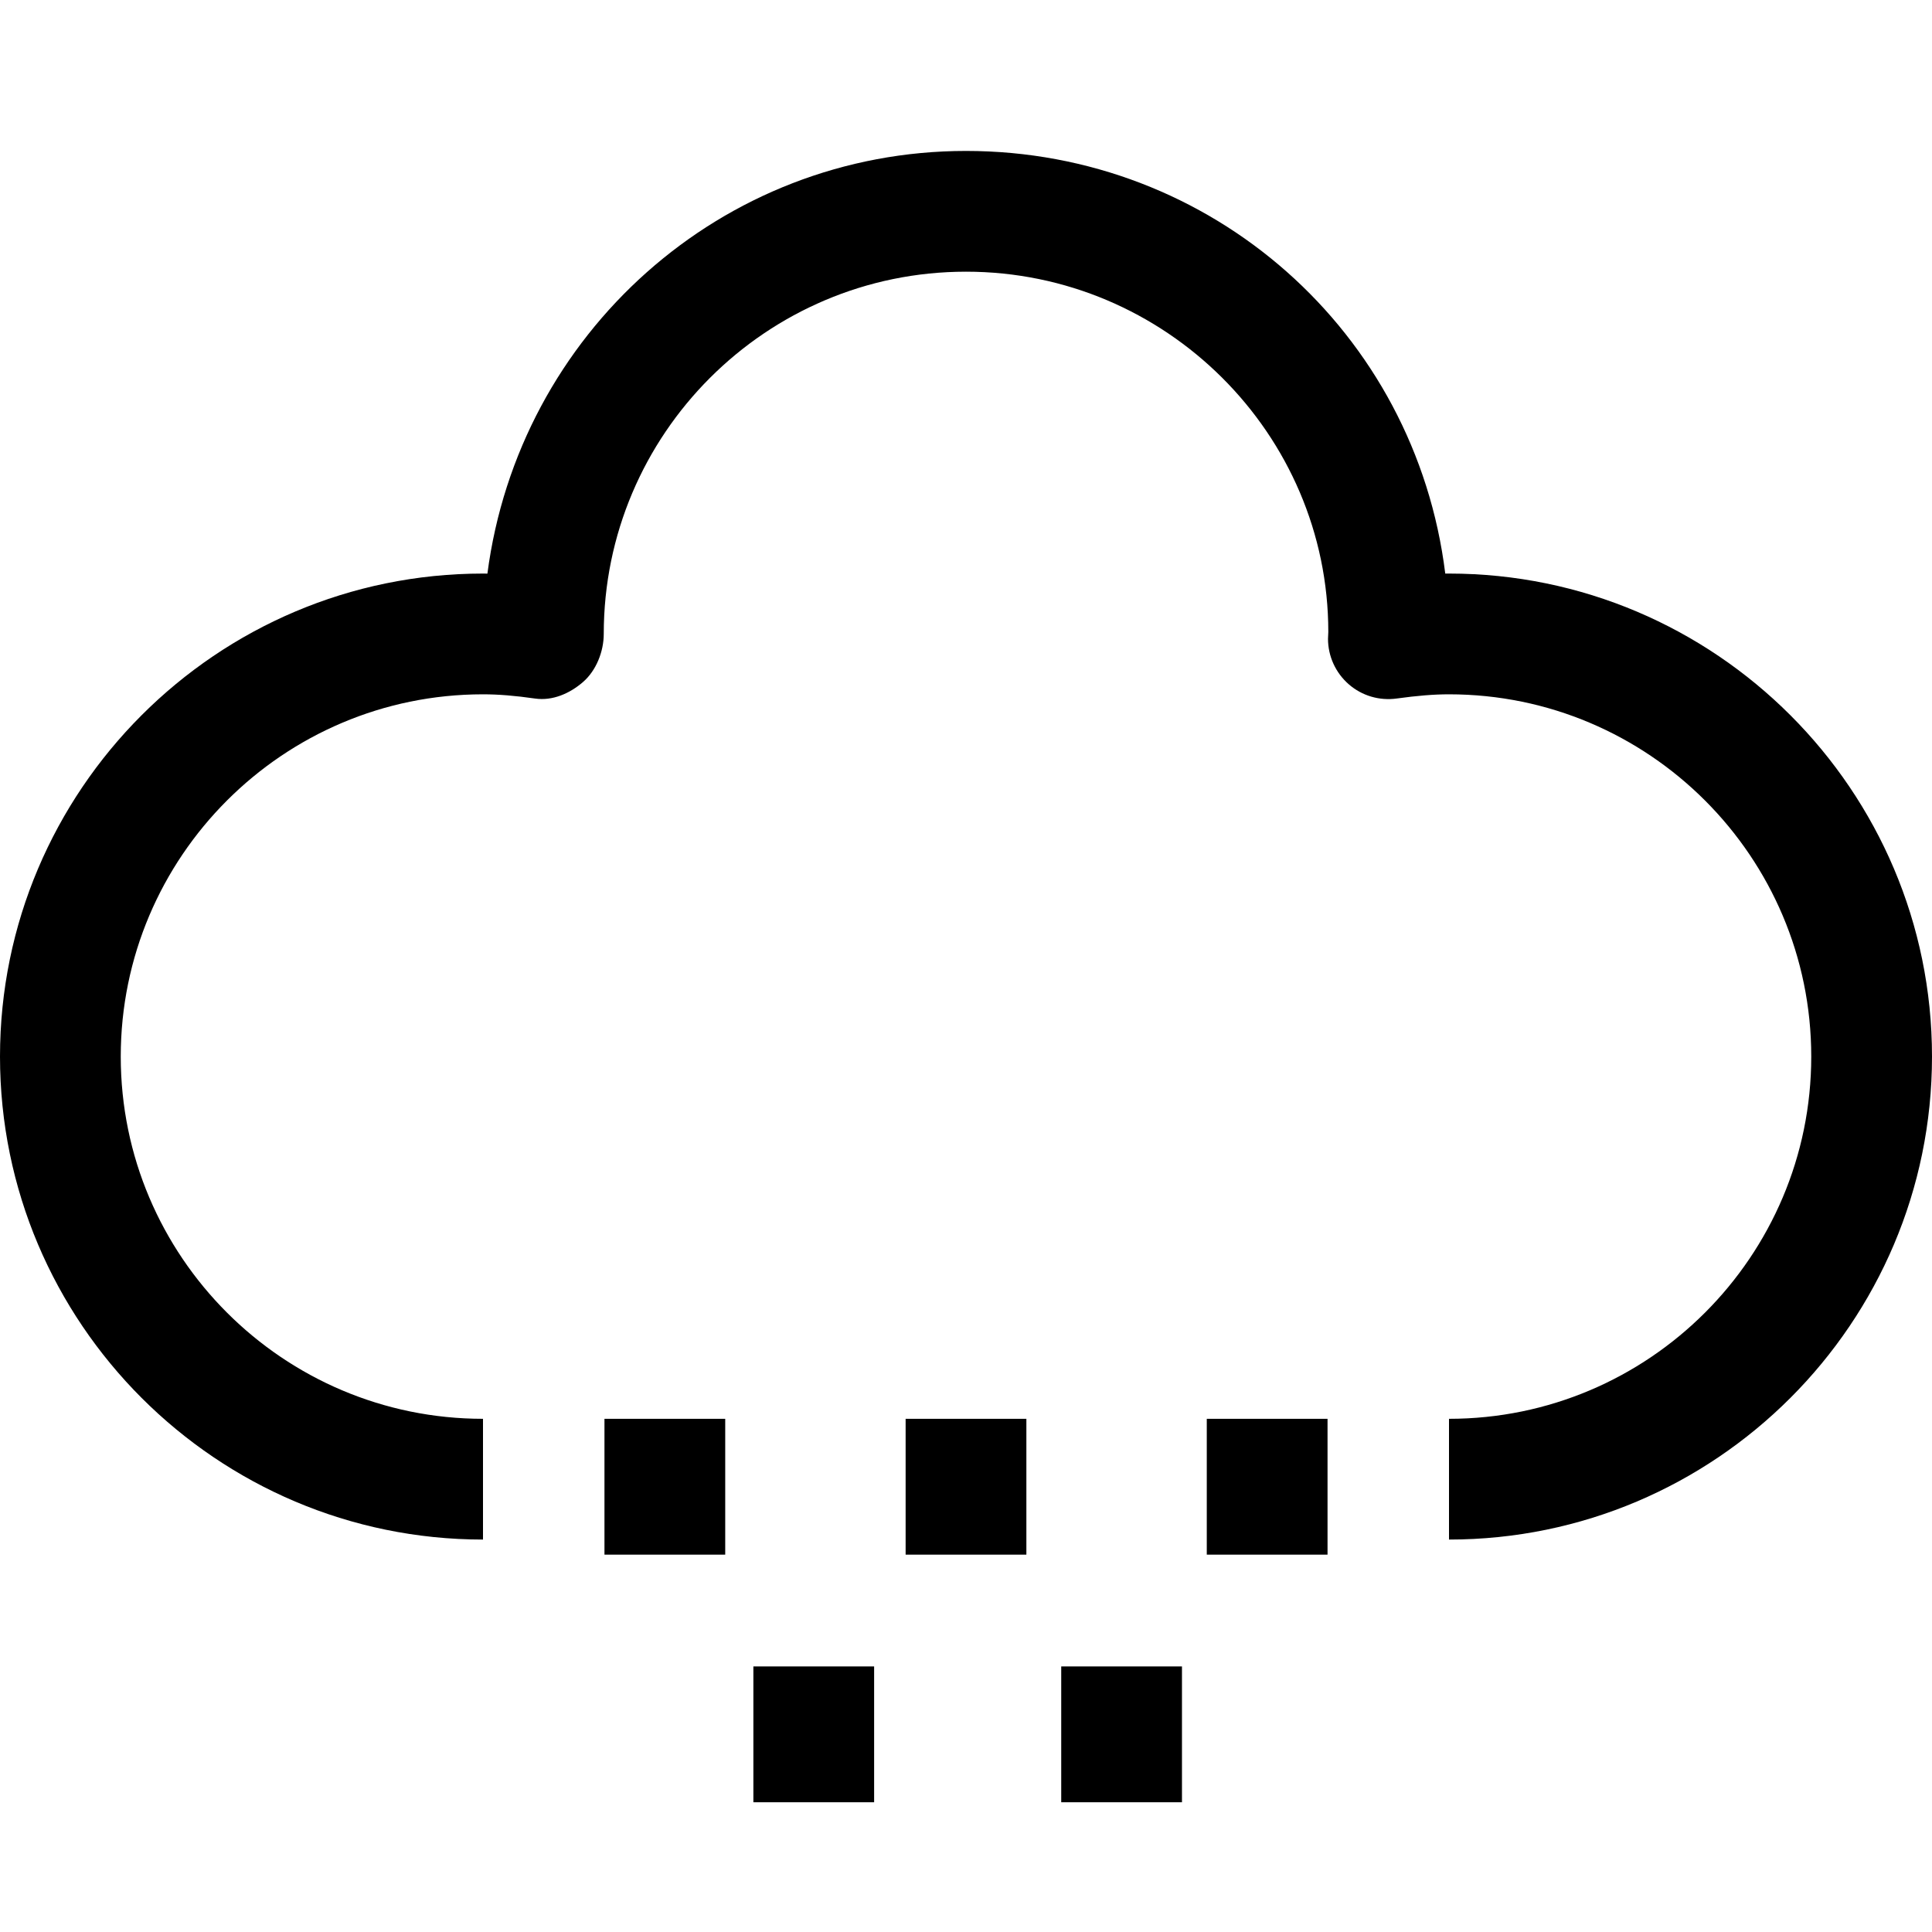 <?xml version="1.0" encoding="UTF-8"?><svg id="a" xmlns="http://www.w3.org/2000/svg" viewBox="0 0 512 512"><path d="M384,152h-.992c-7.904-64-61.84-112-127.008-112-64.816,0-118.544,48.448-126.832,112.016-.384-.016-.784-.016-1.168-.016C57.424,152,0,209.424,0,280s57.424,128,128,128v-32c-52.944,0-96-43.056-96-96s43.056-96,96-96c4.064,0,8.448,.352,13.792,1.12,4.64,.672,9.216-1.344,12.72-4.384,3.504-3.04,5.488-8.096,5.488-12.736,0-52.944,43.056-96,96-96s96,43.056,96.016,95.456c-.032,.384-.08,1.424-.08,1.824,0,4.64,2.016,9.04,5.52,12.08,3.504,3.04,8.112,4.4,12.752,3.744,5.344-.736,9.728-1.104,13.792-1.104,52.944,0,96,43.056,96,96s-43.056,96-96,96v32c70.576,0,128-57.424,128-128s-57.424-128-128-128Z"/><rect x="240" y="376" width="32" height="35.996"/><rect x="160.19" y="376" width="32" height="35.996"/><rect x="319.81" y="376" width="32" height="35.996"/><rect x="199.652" y="441.621" width="32" height="35.996"/><rect x="281.235" y="441.621" width="32" height="35.996"/></svg>